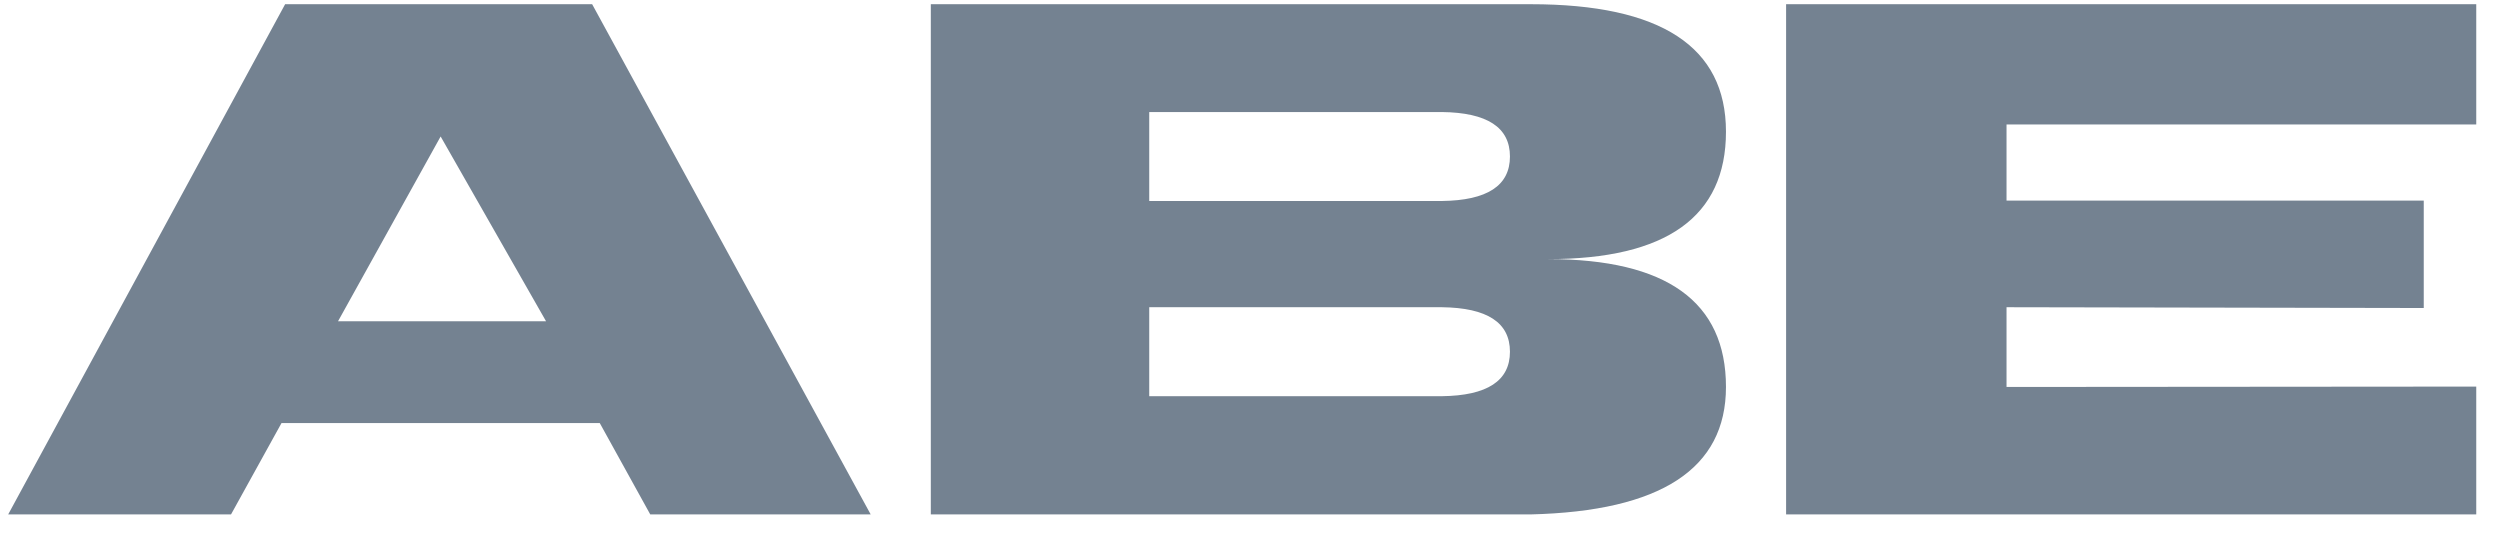 <?xml version="1.0" encoding="UTF-8"?>
<svg width="98px" height="21px" viewBox="0 0 98 21" version="1.1" xmlns="http://www.w3.org/2000/svg" xmlns:xlink="http://www.w3.org/1999/xlink">
    <title>ABE-Copy-3</title>
    <g id="Page-1" stroke="none" stroke-width="1" fill="none" fill-rule="evenodd">
        <path d="M13.251,12.593 L21.405,12.593 L17.273,5.35 L13.251,12.593 Z M11.177,0.165 L23.212,0.165 L34.131,20.165 L25.49,20.165 L23.51,16.583 L11.036,16.583 L9.056,20.165 L0.321,20.165 L11.177,0.165 Z M36.488,0.165 L60.007,0.165 C65.108,0.165 67.658,1.831 67.658,5.161 C67.658,8.492 65.333,10.157 60.682,10.157 C65.333,10.157 67.658,11.828 67.658,15.169 C67.658,18.374 65.108,20.04 60.007,20.165 L36.488,20.165 L36.488,0.165 Z M56.519,4.392 L45.05,4.392 L45.05,7.879 L56.519,7.879 C58.3,7.858 59.19,7.277 59.19,6.135 C59.19,4.994 58.3,4.412 56.519,4.392 Z M56.519,12.043 L45.05,12.043 L45.05,15.531 L56.519,15.531 C58.3,15.51 59.19,14.928 59.19,13.787 C59.19,12.645 58.3,12.064 56.519,12.043 Z M70.015,0.165 L70.015,20.165 L97.069,20.165 L97.069,15.154 L78.656,15.169 L78.656,12.043 L95.011,12.074 L95.011,7.864 L78.656,7.864 L78.656,4.879 L97.069,4.879 L97.069,0.165 L70.015,0.165 Z" id="ABE-Copy-3" fill="#748291" fill-rule="nonzero"></path>
    </g>
</svg>